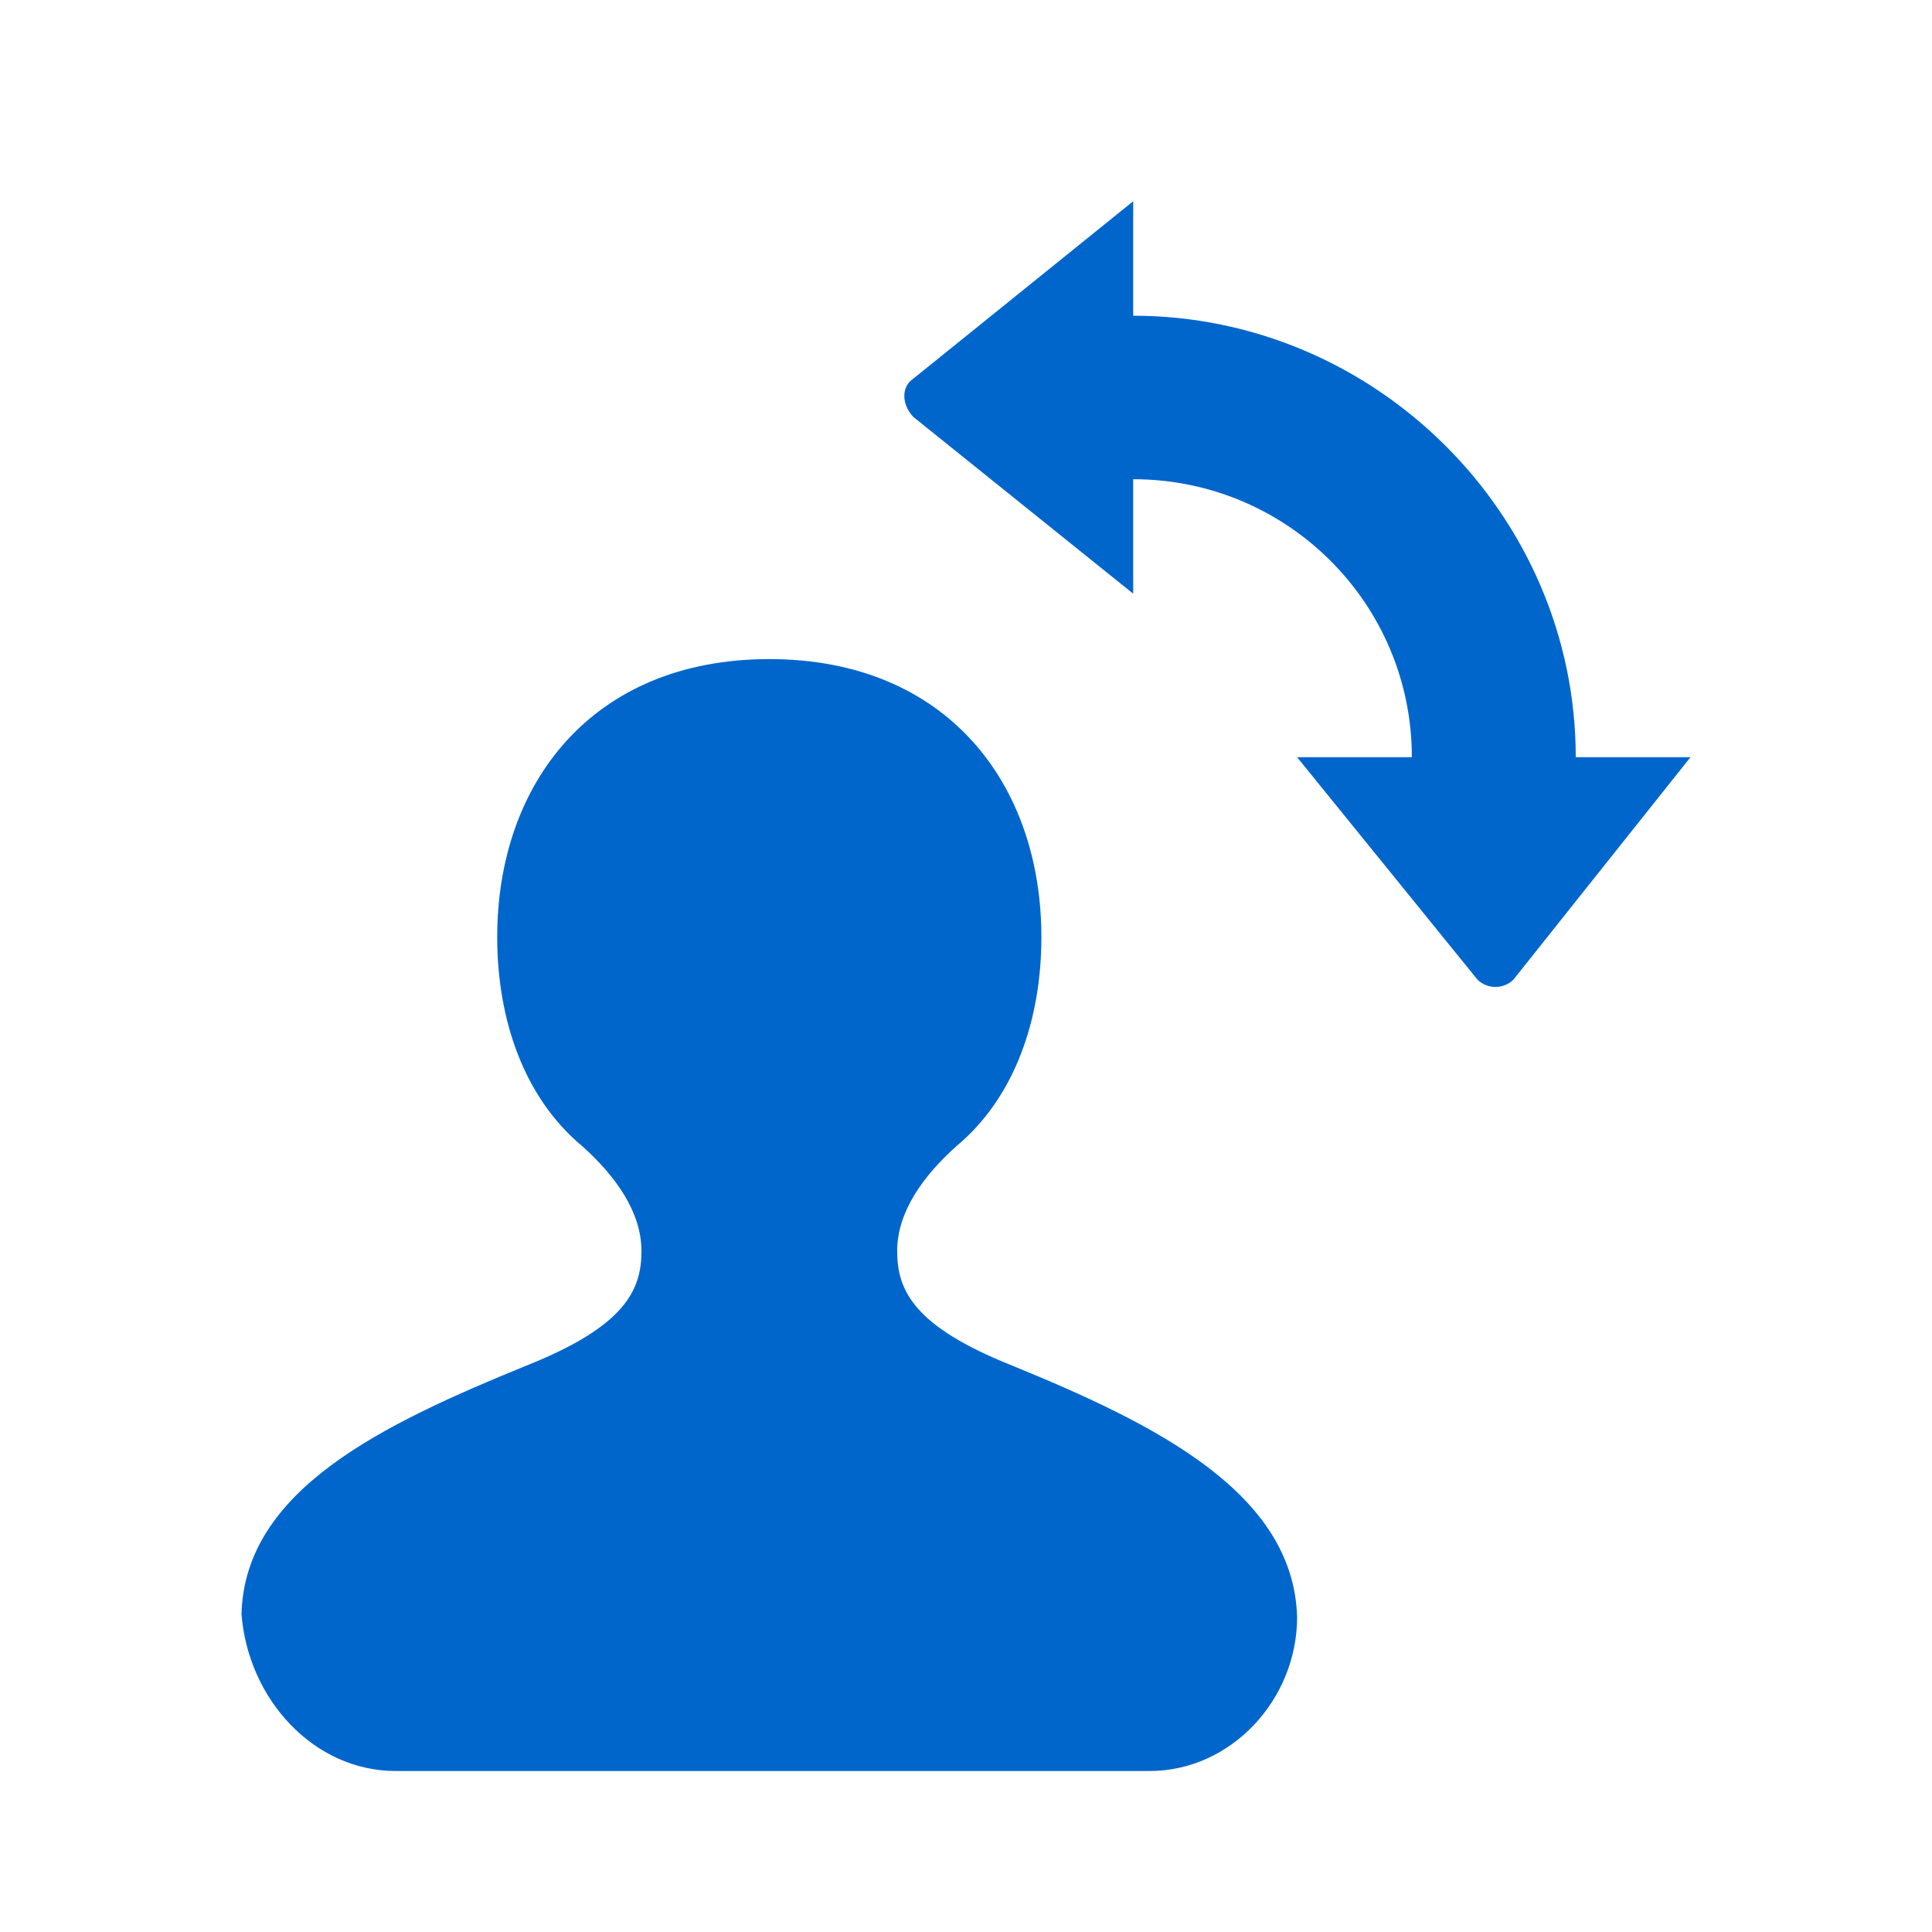 <svg width="48" height="48" viewBox="0 0 48 48" fill="none" xmlns="http://www.w3.org/2000/svg">
<path d="M25.14 33.925C22.697 32.95 22.29 32.056 22.29 31.081C22.29 30.106 22.941 29.212 23.756 28.481C25.222 27.262 25.873 25.312 25.873 23.281C25.873 19.462 23.511 16.375 19.113 16.375C14.715 16.375 12.353 19.462 12.353 23.281C12.353 25.312 13.005 27.262 14.471 28.481C15.285 29.212 15.937 30.106 15.937 31.081C15.937 32.056 15.529 32.95 13.086 33.925C9.502 35.388 6.081 37.013 6 40.1C6.163 42.212 7.792 44 9.828 44H28.561C30.597 44 32.226 42.212 32.226 40.181C32.145 37.094 28.724 35.388 25.14 33.925ZM39.149 18.812C39.149 12.8 34.181 7.844 28.154 7.844V5L22.615 9.469C22.371 9.713 22.453 10.119 22.697 10.363L28.154 14.75V11.906C31.982 11.906 35.077 14.994 35.077 18.812H32.226L36.706 24.337C36.95 24.581 37.358 24.581 37.602 24.337L42 18.812H39.149Z" fill="#0066CC"/>
</svg>
